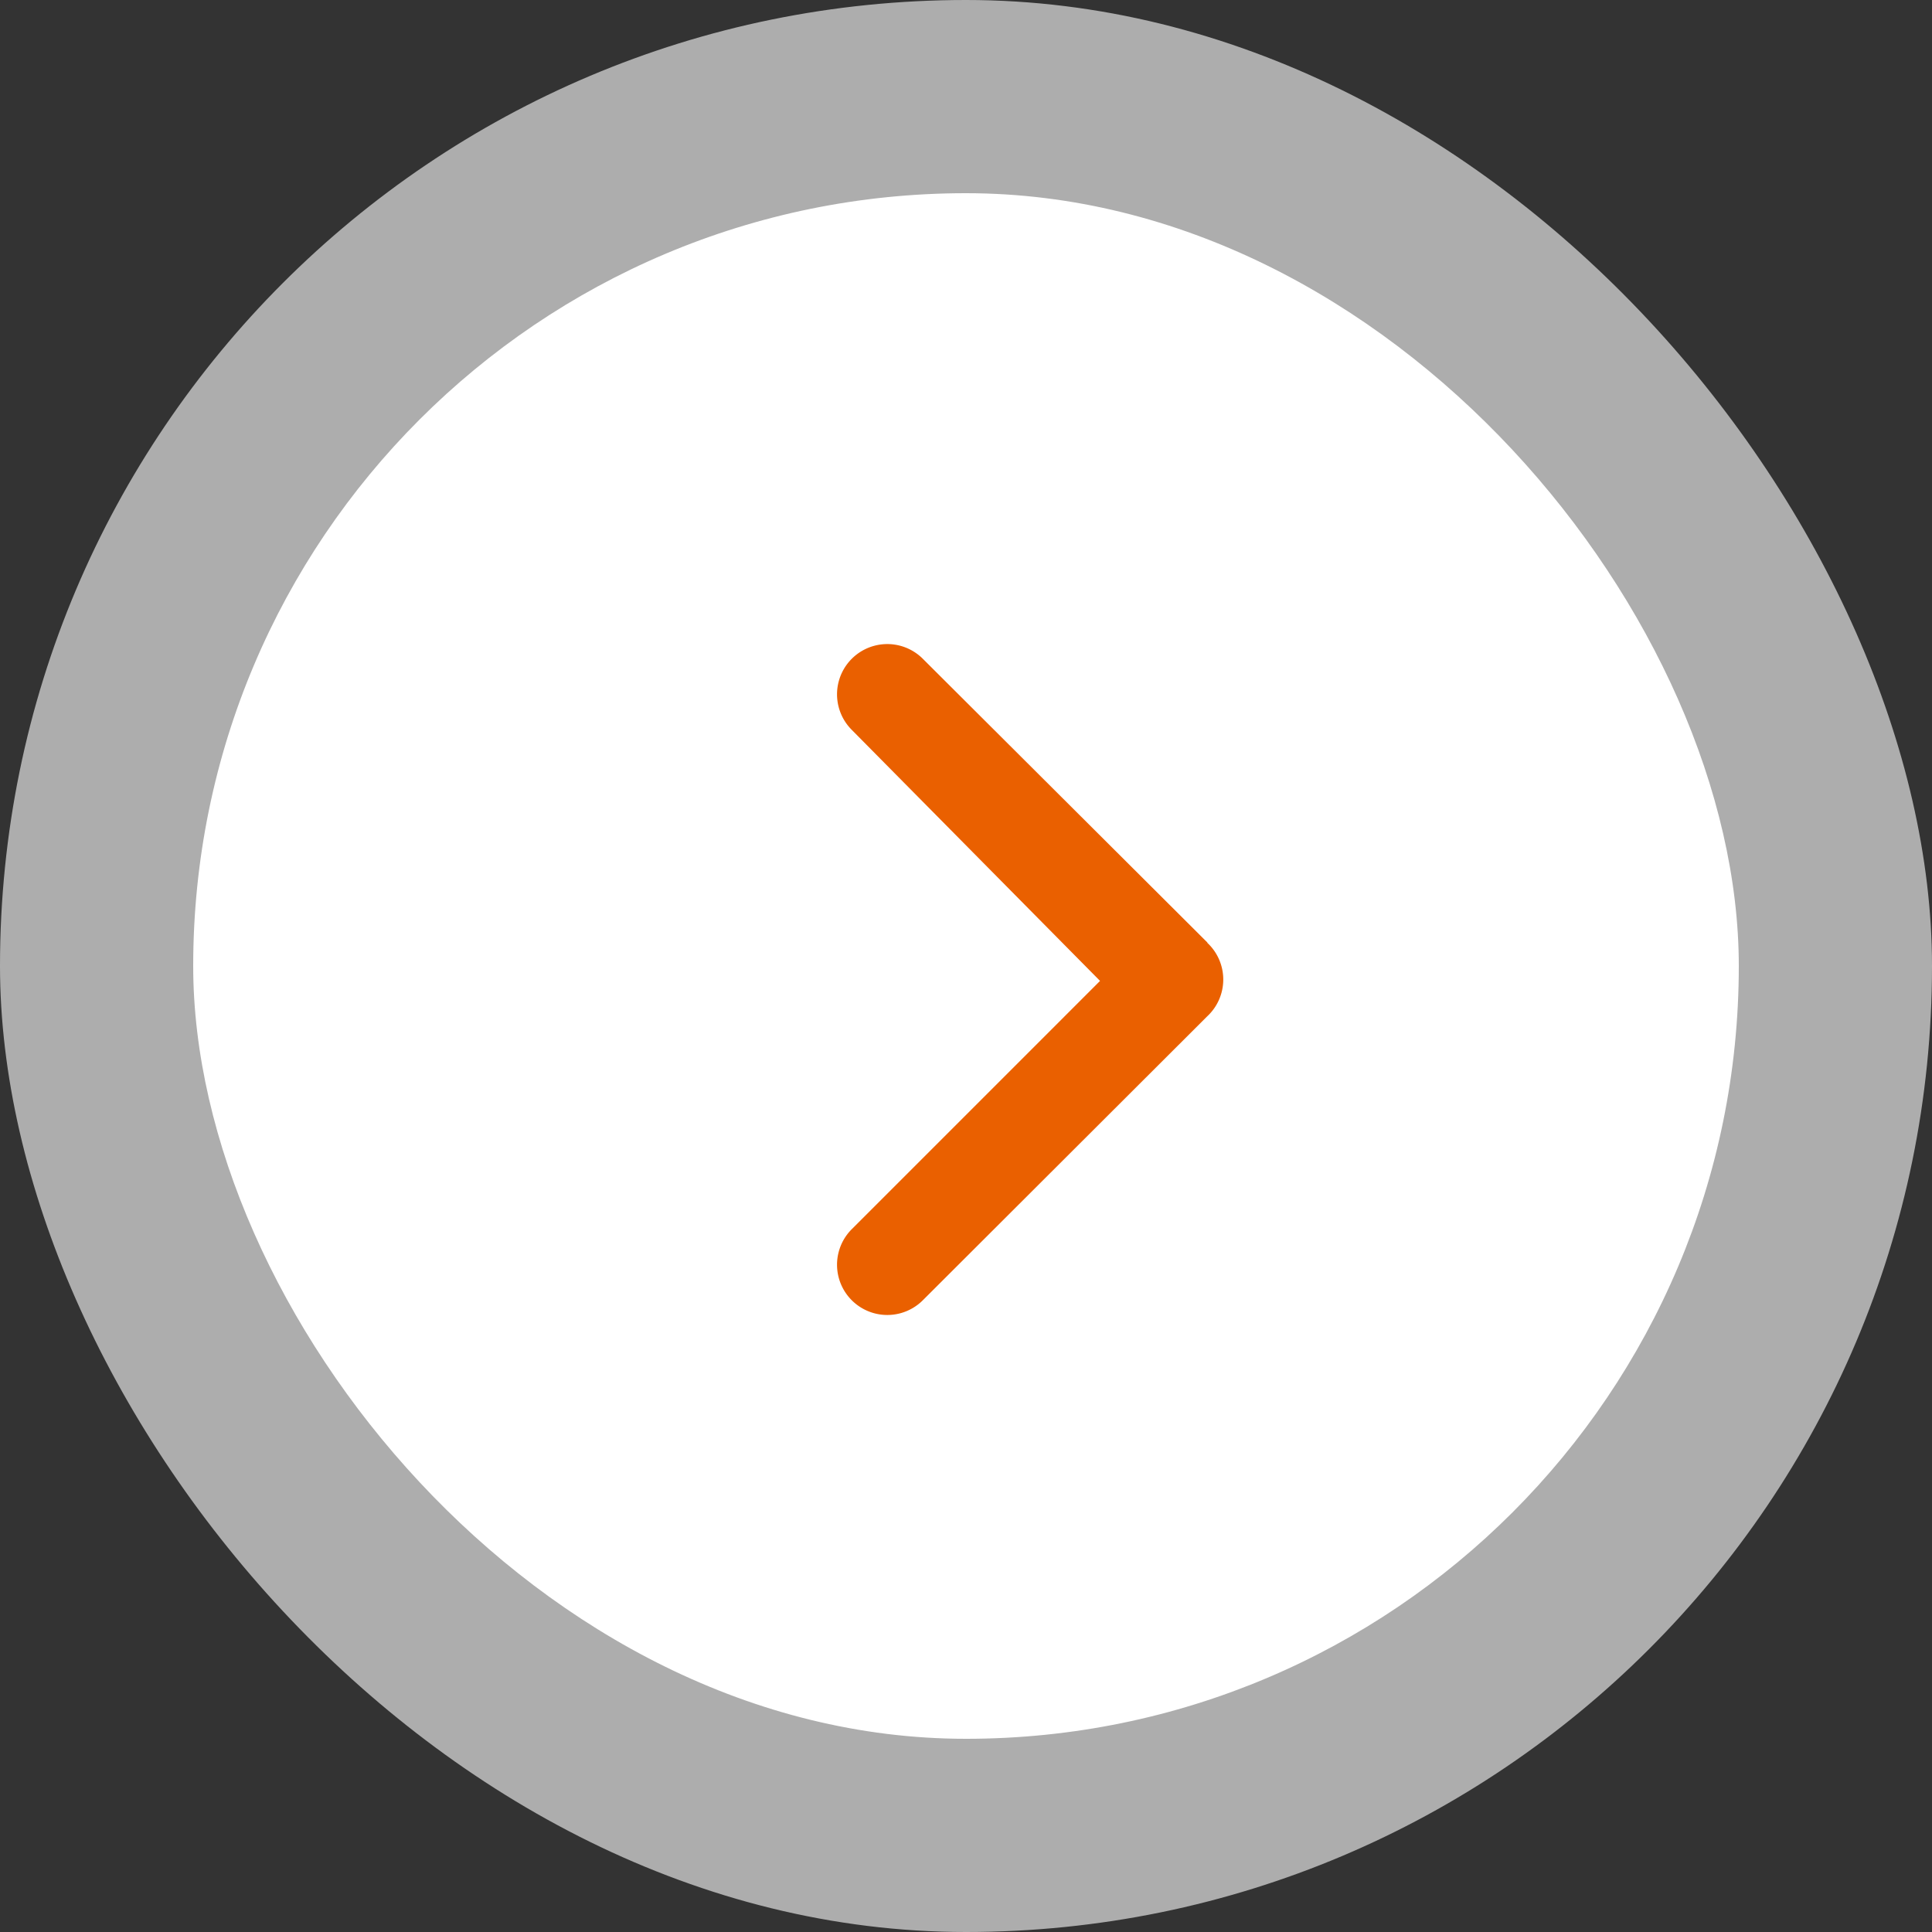 <svg id="グループ_12047" data-name="グループ 12047" xmlns="http://www.w3.org/2000/svg" width="21" height="21" viewBox="0 0 21 21">
  <rect x="0" y="0" width="21" height="21" fill="#333333" stroke="none"/>
  <rect id="長方形_56" data-name="長方形 56" width="21" height="21" rx="10.5" fill="#fff" opacity="0.6"/>
  <rect id="長方形_102" data-name="長方形 102" width="16.8" height="16.8" rx="8.4" transform="translate(2.1 2.1)" fill="#fff"/>
  <path id="angle-right-b_1_" data-name="angle-right-b (1)" d="M12.193,8.59,9.1,5.506a.546.546,0,0,0-.775.77l2.7,2.73-2.7,2.7a.546.546,0,1,0,.775.77l3.09-3.085a.546.546,0,0,0,0-.8Z" transform="translate(0.932 1.656)" fill="#ea6000"/>
</svg>
